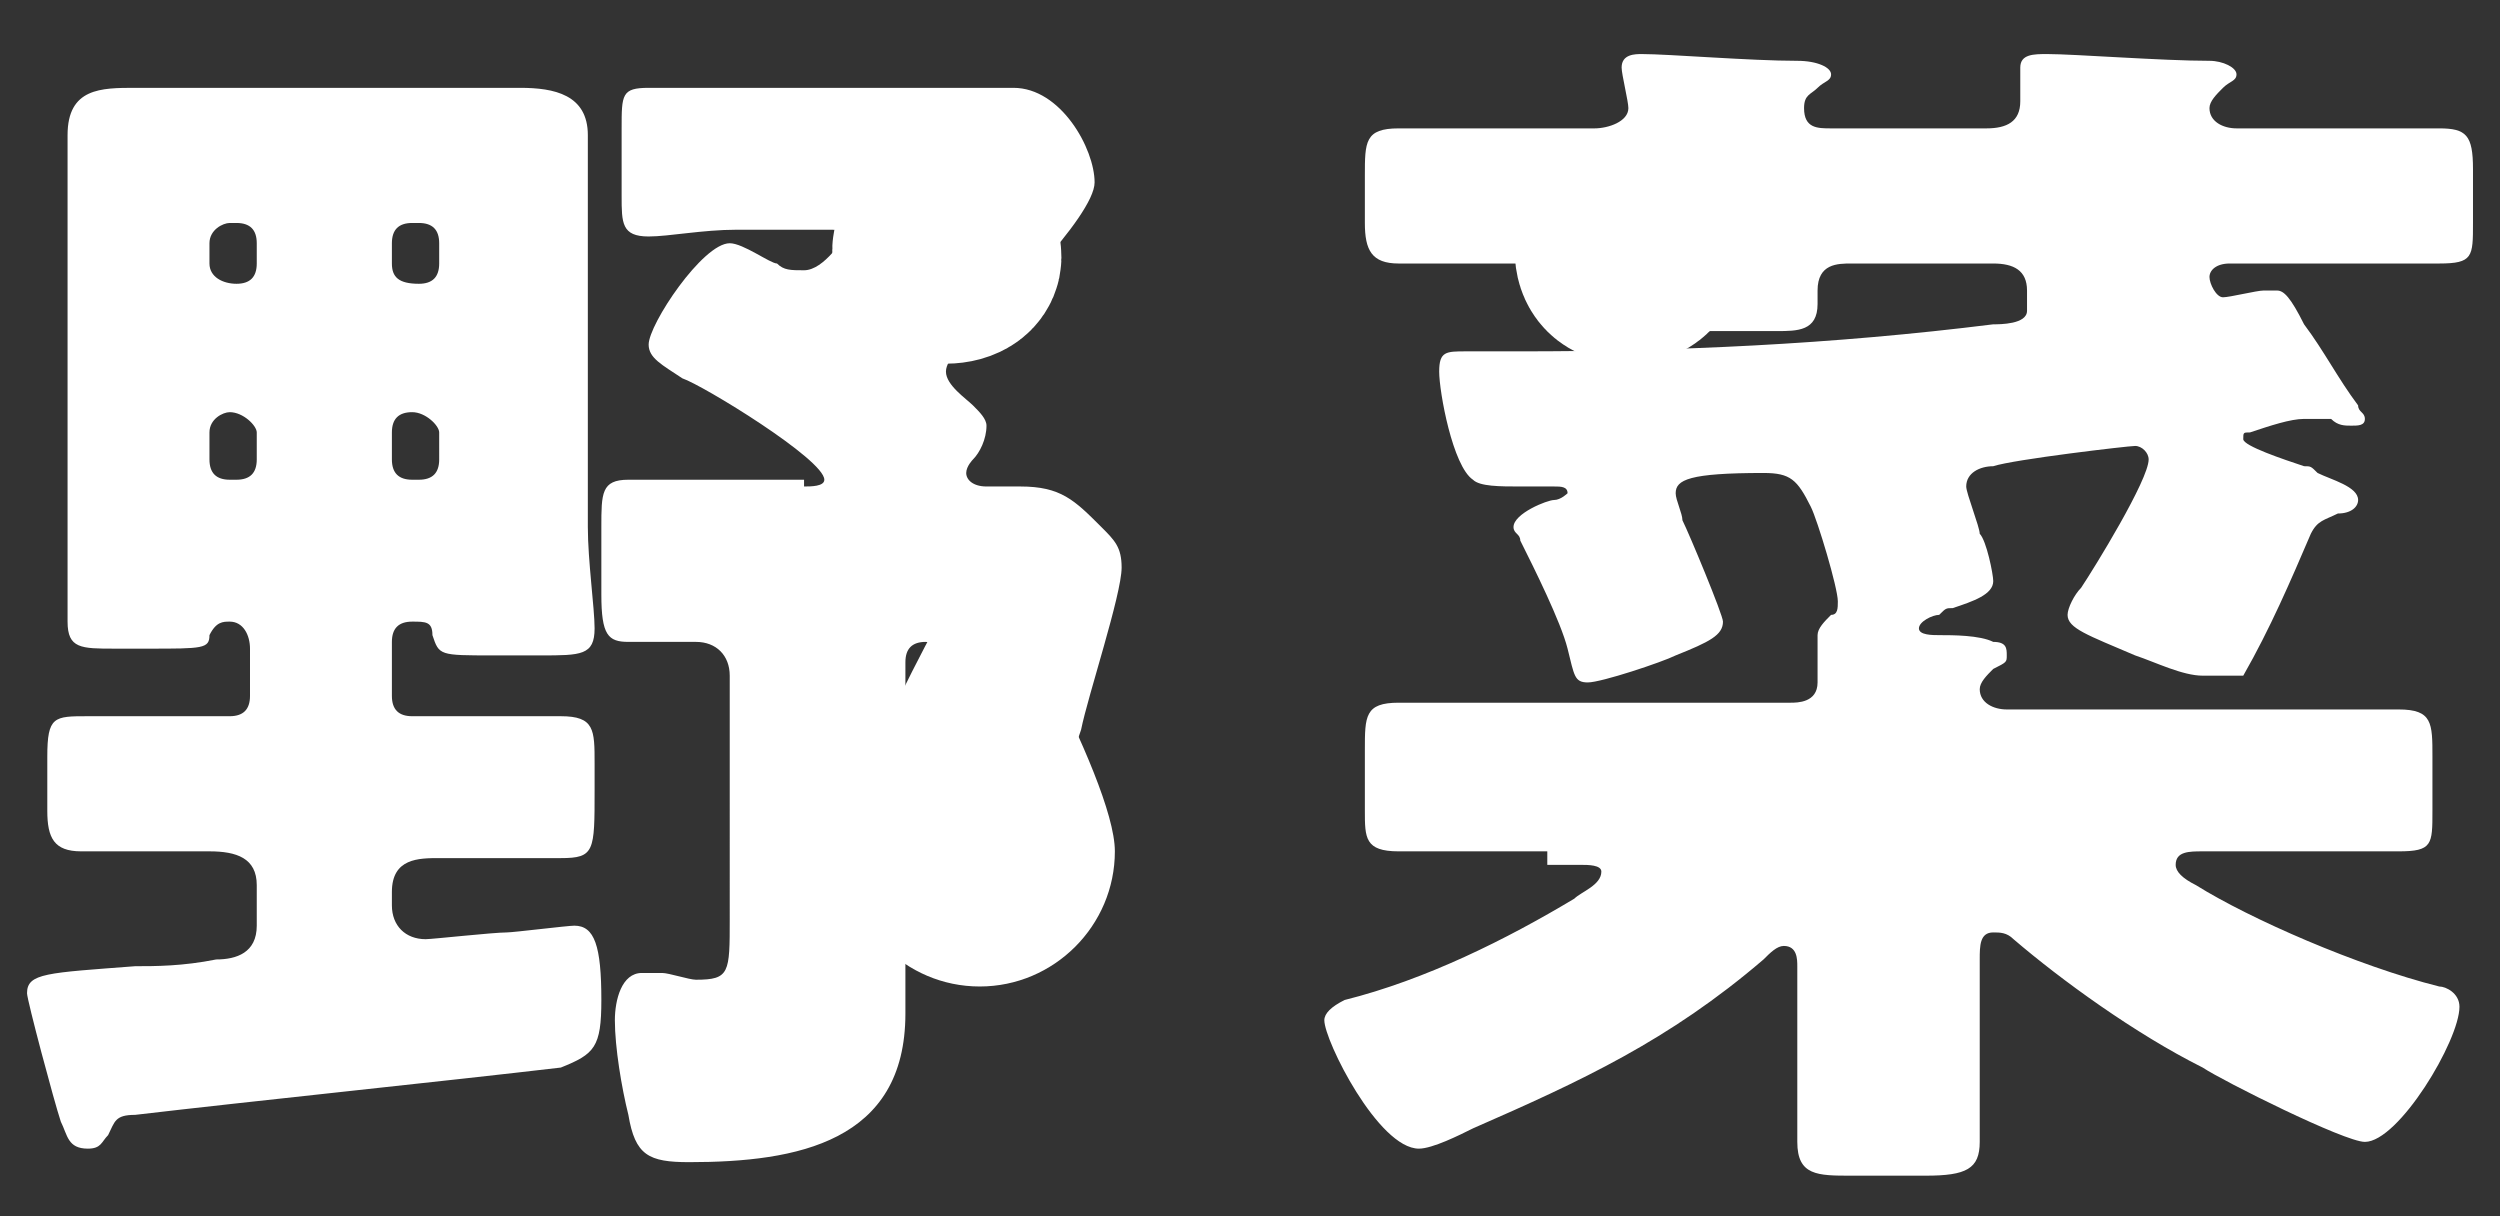<?xml version="1.0" encoding="utf-8"?>
<!-- Generator: Adobe Illustrator 24.3.0, SVG Export Plug-In . SVG Version: 6.00 Build 0)  -->
<svg version="1.1" id="レイヤー_1" xmlns="http://www.w3.org/2000/svg" xmlns:xlink="http://www.w3.org/1999/xlink" x="0px"
	 y="0px" viewBox="0 0 37 18" style="enable-background:new 0 0 37 18;" xml:space="preserve">
<rect x="0" y="0" width="37" height="18" fill="#333333" stroke="none"/>
<style type="text/css">
	.st0{fill:none;stroke:#FFFFFF;stroke-width:2.765;stroke-linecap:round;stroke-linejoin:round;}
	.st1{fill:#FFFFFF;}
</style>
<g>
	<path id="Shape_51_34_" class="st0" d="M14,3.4c0.2,0,0.3,0.1,0.3,0.3C14.4,3.9,14.2,4,14,4s-0.3-0.1-0.3-0.3
		C13.7,3.6,13.9,3.4,14,3.4"/>
	<path id="Shape_52_34_" class="st0" d="M24.1,3.4c0.2,0,0.3,0.1,0.3,0.3c0,0.2-0.1,0.3-0.3,0.3c-0.2,0-0.3-0.1-0.3-0.3
		C23.8,3.6,23.9,3.4,24.1,3.4"/>
	<path class="st1" d="M16.5,12.6c0,1.1-0.9,2-2,2s-2-0.9-2-2s2-4.5,2-4.5S16.5,11.5,16.5,12.6z"/>
</g>
<g>
	<path class="st1" d="M1,3.2C1,2.8,1,2.4,1,2c0-0.7,0.5-0.7,1-0.7c0.5,0,1,0,1.5,0h2.7c0.5,0,1,0,1.5,0c0.5,0,1,0.1,1,0.7
		c0,0.4,0,0.8,0,1.2v4.6c0,0.5,0.1,1.2,0.1,1.5c0,0.4-0.2,0.4-0.8,0.4H7.3c-0.8,0-0.8,0-0.9-0.3C6.4,9.2,6.3,9.2,6.1,9.2
		c-0.2,0-0.3,0.1-0.3,0.3v0.8c0,0.2,0.1,0.3,0.3,0.3h0.4c0.6,0,1.2,0,1.8,0c0.5,0,0.5,0.2,0.5,0.7v0.4c0,0.9,0,1-0.5,1
		c-0.6,0-1.2,0-1.8,0c-0.3,0-0.7,0-0.7,0.5v0.2c0,0.3,0.2,0.5,0.5,0.5c0.1,0,1-0.1,1.2-0.1c0.1,0,0.9-0.1,1-0.1
		c0.3,0,0.4,0.3,0.4,1.1c0,0.7-0.1,0.8-0.6,1C6.6,16,3.7,16.3,2,16.5c-0.3,0-0.3,0.1-0.4,0.3c-0.1,0.1-0.1,0.2-0.3,0.2
		c-0.3,0-0.3-0.2-0.4-0.4c-0.1-0.3-0.5-1.8-0.5-1.9c0-0.3,0.3-0.3,1.6-0.4c0.3,0,0.7,0,1.2-0.1c0.3,0,0.6-0.1,0.6-0.5v-0.6
		c0-0.4-0.3-0.5-0.7-0.5c-0.6,0-1.3,0-1.9,0c-0.4,0-0.5-0.2-0.5-0.6v-0.8c0-0.6,0.1-0.6,0.6-0.6c0.3,0,0.8,0,1.6,0h0.5
		c0.2,0,0.3-0.1,0.3-0.3V9.6c0-0.2-0.1-0.4-0.3-0.4c-0.1,0-0.2,0-0.3,0.2C3.1,9.6,3,9.6,2.2,9.6H1.7C1.2,9.6,1,9.6,1,9.2
		c0-0.3,0-1,0-1.5V3.2z M3.5,4.2c0.2,0,0.3-0.1,0.3-0.3V3.6c0-0.2-0.1-0.3-0.3-0.3H3.4c-0.1,0-0.3,0.1-0.3,0.3v0.3
		C3.1,4.1,3.3,4.2,3.5,4.2L3.5,4.2z M3.4,6.1c-0.1,0-0.3,0.1-0.3,0.3v0.4c0,0.2,0.1,0.3,0.3,0.3h0.1c0.2,0,0.3-0.1,0.3-0.3V6.4
		C3.8,6.3,3.6,6.1,3.4,6.1L3.4,6.1z M6.2,4.2c0.2,0,0.3-0.1,0.3-0.3V3.6c0-0.2-0.1-0.3-0.3-0.3H6.1c-0.2,0-0.3,0.1-0.3,0.3v0.3
		C5.8,4.1,5.9,4.2,6.2,4.2L6.2,4.2z M6.1,6.1c-0.2,0-0.3,0.1-0.3,0.3v0.4c0,0.2,0.1,0.3,0.3,0.3h0.1c0.2,0,0.3-0.1,0.3-0.3V6.4
		C6.5,6.3,6.3,6.1,6.1,6.1L6.1,6.1z M11.9,7.2c0.1,0,0.3,0,0.3-0.1c0-0.3-1.8-1.4-2.1-1.5C9.8,5.4,9.6,5.3,9.6,5.1
		c0-0.3,0.8-1.5,1.2-1.5c0.2,0,0.6,0.3,0.7,0.3c0.1,0.1,0.2,0.1,0.4,0.1c0.3,0,0.6-0.5,0.6-0.5c0-0.1-0.1-0.1-0.2-0.1h-1.4
		c-0.5,0-1,0.1-1.3,0.1c-0.4,0-0.4-0.2-0.4-0.6v-1c0-0.5,0-0.6,0.4-0.6c0.3,0,0.9,0,1.3,0h4.1c0.7,0,1.2,0.9,1.2,1.4
		c0,0.5-1.5,2-1.9,2.3C14.3,5.1,14,5.3,14,5.5s0.3,0.4,0.4,0.5c0.1,0.1,0.2,0.2,0.2,0.3c0,0.2-0.1,0.4-0.2,0.5c0,0-0.1,0.1-0.1,0.2
		c0,0.1,0.1,0.2,0.3,0.2c0.2,0,0.3,0,0.5,0c0.6,0,0.8,0.2,1.2,0.6c0.2,0.2,0.3,0.3,0.3,0.6c0,0.4-0.5,1.9-0.6,2.4
		c-0.3,0.9-0.6,1.5-1,1.5c-0.2,0-0.5-0.1-0.7-0.1c-0.1-0.1-0.4-0.1-0.5-0.1c-0.3,0-0.4,0.3-0.4,0.5v1c0,0.5,0,0.9,0,1.4
		c0,1.9-1.6,2.2-3.2,2.2c-0.6,0-0.8-0.1-0.9-0.7c-0.1-0.4-0.2-1-0.2-1.4c0-0.3,0.1-0.7,0.4-0.7c0.1,0,0.2,0,0.3,0
		c0.1,0,0.4,0.1,0.5,0.1c0.5,0,0.5-0.1,0.5-0.9V10c0-0.3-0.2-0.5-0.5-0.5c-0.4,0-0.7,0-1,0C9,9.5,8.9,9.4,8.9,8.8v-1
		c0-0.5,0-0.7,0.4-0.7c0.5,0,1.1,0,1.7,0H11.9z M13.4,10.6c0,0.1,0,0.3,0.1,0.3c0.1,0,0.5-1.1,0.5-1.2c0-0.1-0.2-0.2-0.3-0.2
		c-0.2,0-0.3,0.1-0.3,0.3V10.6z"/>
	<path class="st1" d="M22.9,12.6c-0.7,0-1.5,0-2.2,0c-0.5,0-0.5-0.2-0.5-0.6v-0.9c0-0.5,0-0.7,0.5-0.7c0.7,0,1.5,0,2.2,0h3.6
		c0.1,0,0.4,0,0.4-0.3c0-0.1,0-0.6,0-0.7c0-0.1,0.1-0.2,0.2-0.3c0.1,0,0.1-0.1,0.1-0.2c0-0.2-0.3-1.2-0.4-1.4
		c-0.2-0.4-0.3-0.5-0.7-0.5c-1.1,0-1.3,0.1-1.3,0.3c0,0.1,0.1,0.3,0.1,0.4c0.1,0.2,0.6,1.4,0.6,1.5c0,0.2-0.2,0.3-0.7,0.5
		c-0.2,0.1-1.1,0.4-1.3,0.4c-0.2,0-0.2-0.1-0.3-0.5c-0.1-0.4-0.5-1.2-0.7-1.6c0-0.1-0.1-0.1-0.1-0.2c0-0.2,0.5-0.4,0.6-0.4
		c0.1,0,0.2-0.1,0.2-0.1c0-0.1-0.1-0.1-0.2-0.1h-0.5c-0.3,0-0.6,0-0.7-0.1c-0.3-0.2-0.5-1.3-0.5-1.6s0.1-0.3,0.4-0.3
		c0.2,0,0.5,0,0.8,0c2.3,0,4.6-0.1,7-0.4c0.1,0,0.5,0,0.5-0.2c0-0.1,0-0.1,0-0.2V4.3c0-0.3-0.2-0.4-0.5-0.4h-2.1
		c-0.2,0-0.5,0-0.5,0.4v0.2c0,0.4-0.3,0.4-0.6,0.4H26c-0.3,0-0.7,0-1,0c-0.7,0-1,0-1-0.4V4.3c0-0.3-0.2-0.4-0.4-0.4h-0.7
		c-0.7,0-1.5,0-2.2,0c-0.4,0-0.5-0.2-0.5-0.6V2.6c0-0.5,0-0.7,0.5-0.7c0.7,0,1.4,0,2.2,0h0.7c0.2,0,0.5-0.1,0.5-0.3
		c0-0.1-0.1-0.5-0.1-0.6c0-0.2,0.2-0.2,0.3-0.2c0.4,0,1.6,0.1,2.3,0.1c0.3,0,0.5,0.1,0.5,0.2c0,0.1-0.1,0.1-0.2,0.2
		c-0.1,0.1-0.2,0.1-0.2,0.3c0,0.3,0.2,0.3,0.4,0.3h2.3c0.3,0,0.5-0.1,0.5-0.4c0-0.1,0-0.4,0-0.5c0-0.2,0.2-0.2,0.4-0.2
		c0.4,0,1.7,0.1,2.4,0.1c0.2,0,0.4,0.1,0.4,0.2c0,0.1-0.1,0.1-0.2,0.2c-0.1,0.1-0.2,0.2-0.2,0.3c0,0.2,0.2,0.3,0.4,0.3h0.8
		c0.7,0,1.4,0,2.2,0c0.4,0,0.5,0.1,0.5,0.6v0.8c0,0.5,0,0.6-0.5,0.6c-0.7,0-1.5,0-2.2,0h-0.9c-0.2,0-0.3,0.1-0.3,0.2
		s0.1,0.3,0.2,0.3c0.1,0,0.5-0.1,0.6-0.1c0,0,0.1,0,0.2,0c0.1,0,0.2,0.1,0.4,0.5c0.3,0.4,0.5,0.8,0.8,1.2c0,0.1,0.1,0.1,0.1,0.2
		c0,0.1-0.1,0.1-0.2,0.1s-0.2,0-0.3-0.1c-0.1,0-0.1,0-0.2,0c0,0-0.1,0-0.2,0c-0.2,0-0.5,0.1-0.8,0.2c-0.1,0-0.1,0-0.1,0.1
		c0,0.1,0.6,0.3,0.9,0.4c0.1,0,0.1,0,0.2,0.1c0.2,0.1,0.6,0.2,0.6,0.4c0,0.1-0.1,0.2-0.3,0.2c-0.2,0.1-0.3,0.1-0.4,0.3
		c-0.3,0.7-0.6,1.4-1,2.1C32.9,10,32.8,10,32.6,10c-0.3,0-0.7-0.2-1-0.3c-0.7-0.3-1-0.4-1-0.6c0-0.1,0.1-0.3,0.2-0.4
		c0.2-0.3,1-1.6,1-1.9c0-0.1-0.1-0.2-0.2-0.2c-0.1,0-1.8,0.2-2.1,0.3c-0.2,0-0.4,0.1-0.4,0.3c0,0.1,0.2,0.6,0.2,0.7
		c0.1,0.1,0.2,0.6,0.2,0.7c0,0.2-0.3,0.3-0.6,0.4c-0.1,0-0.1,0-0.2,0.1c-0.1,0-0.3,0.1-0.3,0.2c0,0.1,0.2,0.1,0.3,0.1
		c0.2,0,0.6,0,0.8,0.1c0.2,0,0.2,0.1,0.2,0.2c0,0.1,0,0.1-0.2,0.2c-0.1,0.1-0.2,0.2-0.2,0.3c0,0.2,0.2,0.3,0.4,0.3h3.6
		c0.7,0,1.5,0,2.2,0c0.5,0,0.5,0.2,0.5,0.7V12c0,0.5,0,0.6-0.5,0.6c-0.7,0-1.5,0-2.2,0h-0.7c-0.2,0-0.4,0-0.4,0.2
		c0,0.1,0.1,0.2,0.3,0.3c0.8,0.5,2.4,1.2,3.6,1.5c0.1,0,0.3,0.1,0.3,0.3c0,0.5-0.9,2-1.4,2c-0.3,0-2.1-0.9-2.4-1.1
		c-1-0.5-2.1-1.3-2.8-1.9c-0.1-0.1-0.2-0.1-0.3-0.1c-0.2,0-0.2,0.2-0.2,0.4v1.2c0,0.5,0,1,0,1.5c0,0.4-0.2,0.5-0.8,0.5h-1.1
		c-0.5,0-0.8,0-0.8-0.5c0-0.4,0-0.9,0-1.5v-1.1c0-0.1,0-0.3-0.2-0.3c-0.1,0-0.2,0.1-0.3,0.2c-1.4,1.2-2.7,1.8-4.3,2.5
		c-0.2,0.1-0.6,0.3-0.8,0.3c-0.6,0-1.4-1.6-1.4-1.9c0-0.1,0.1-0.2,0.3-0.3c1.2-0.3,2.4-0.9,3.4-1.5c0.1-0.1,0.4-0.2,0.4-0.4
		c0-0.1-0.2-0.1-0.3-0.1H22.9z"/>
</g>
</svg>
